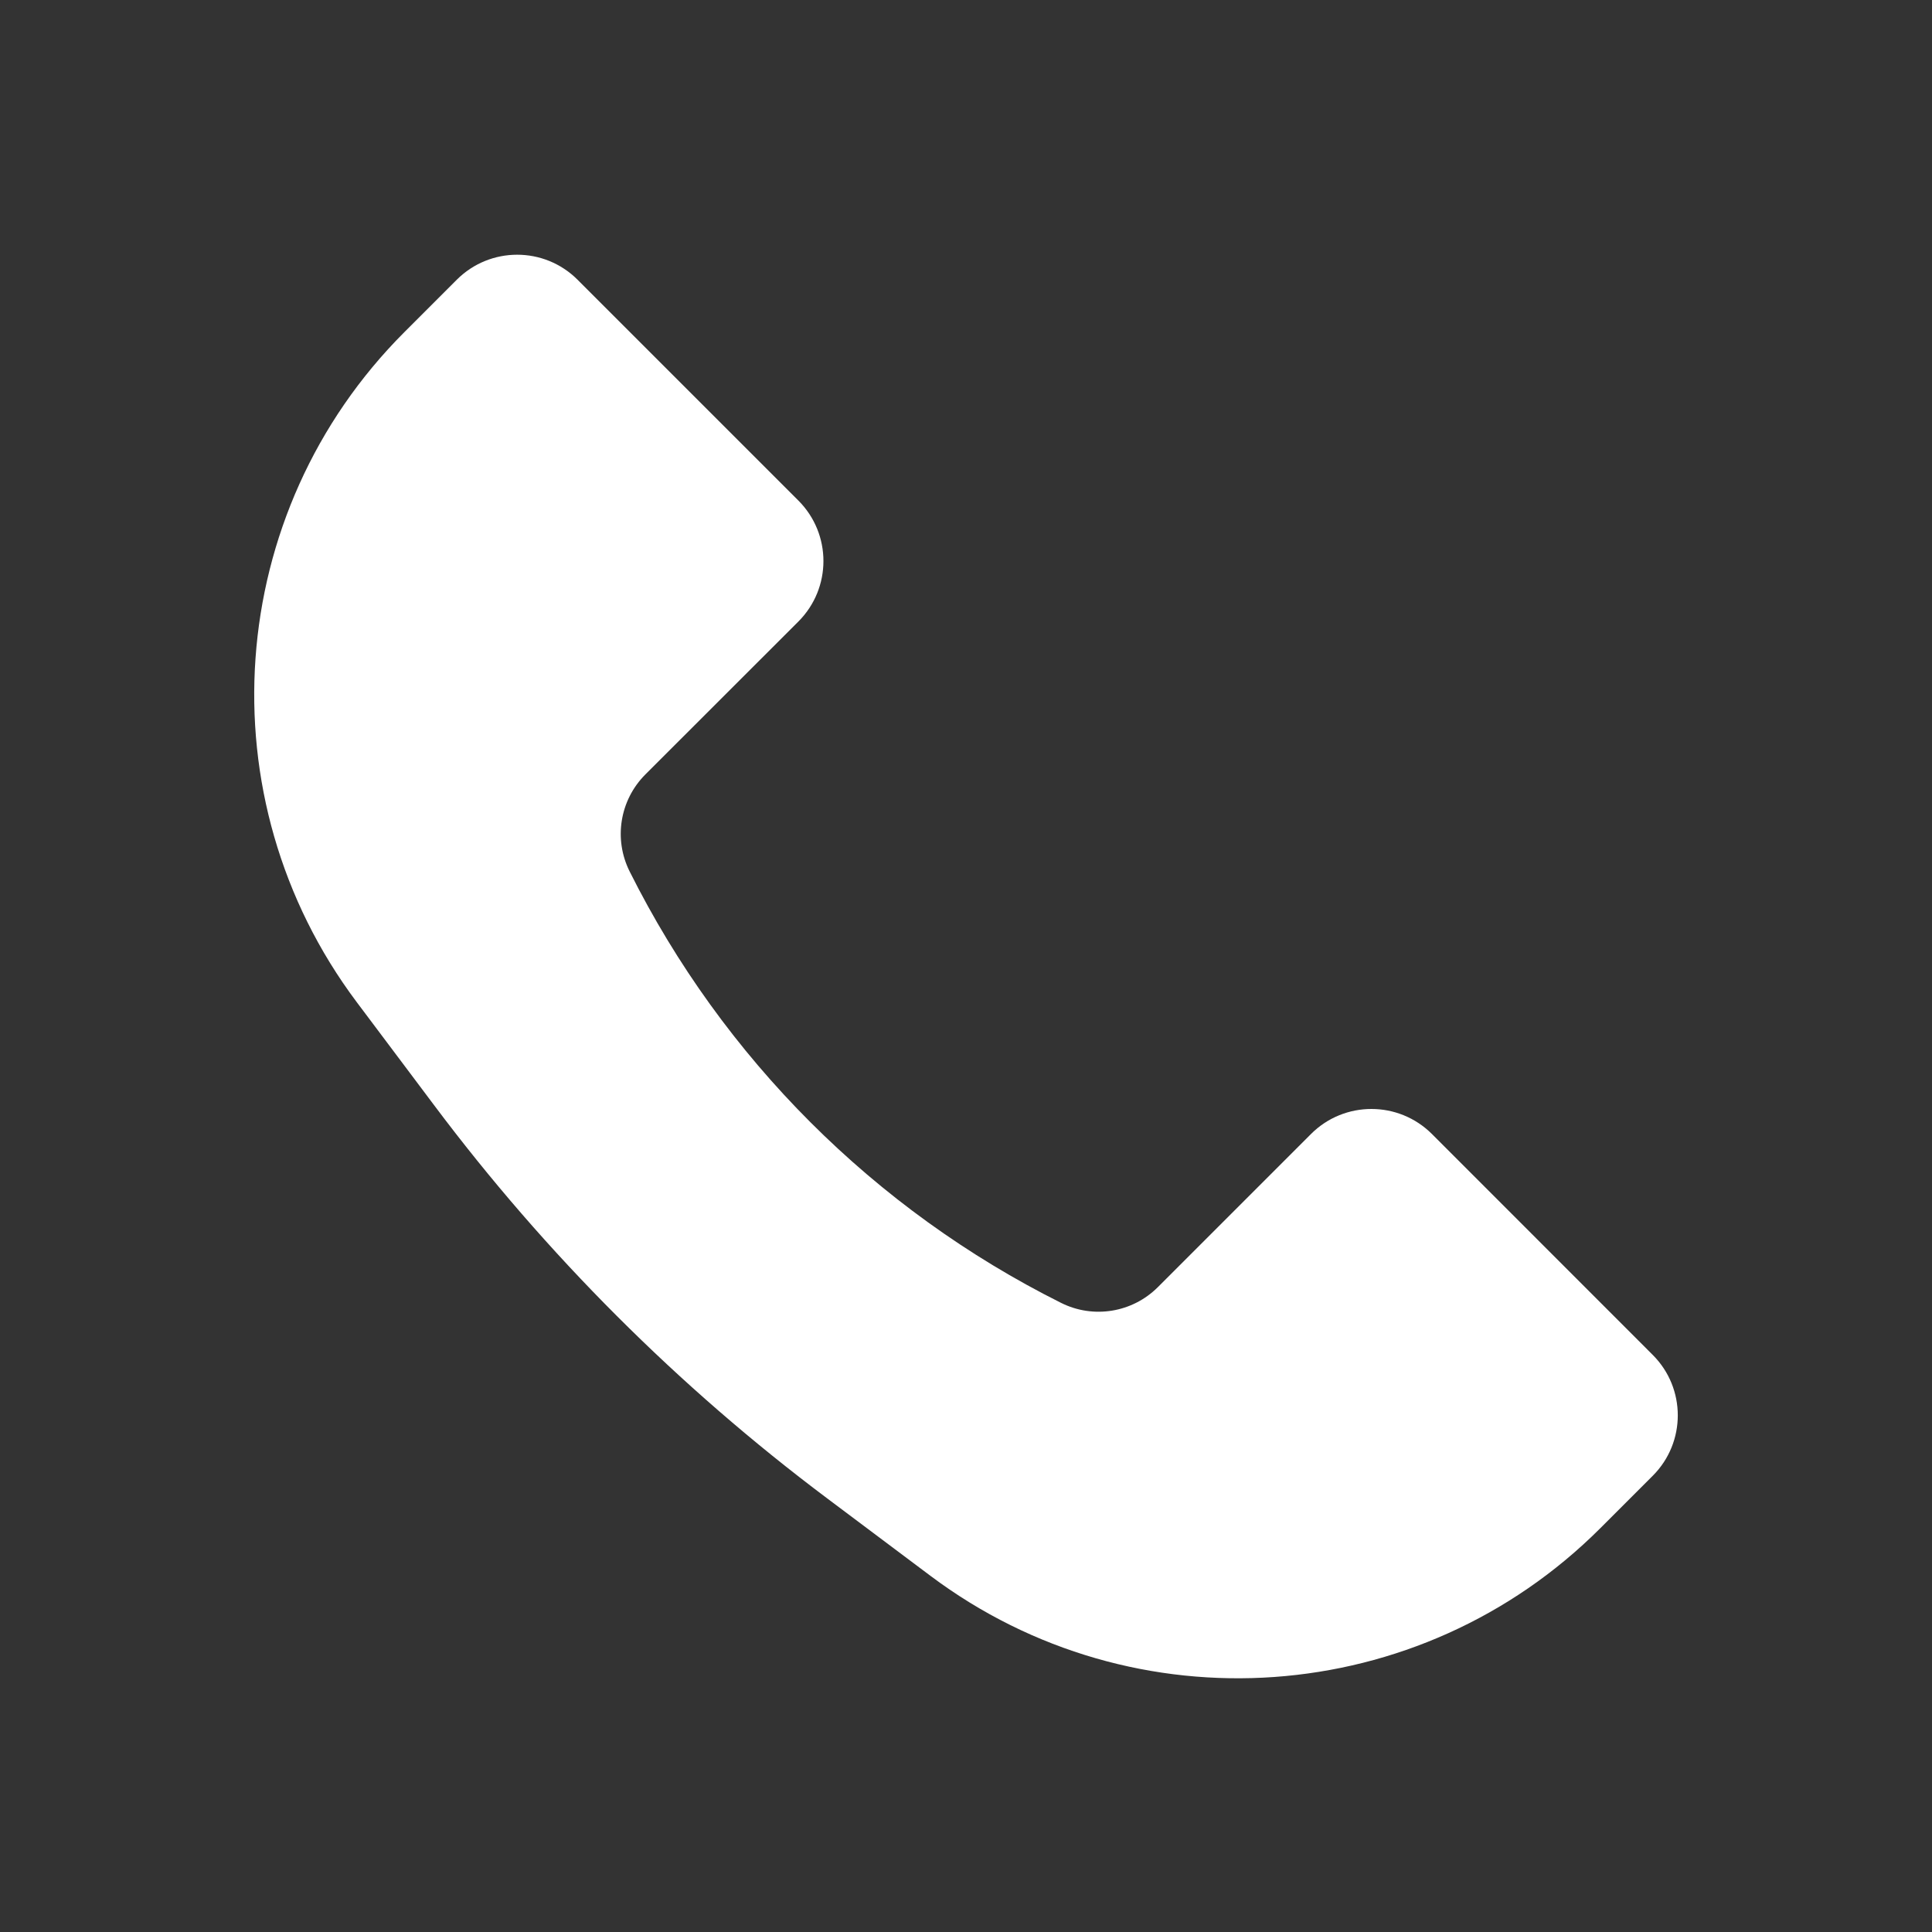 <?xml version="1.0" encoding="UTF-8"?> <svg xmlns="http://www.w3.org/2000/svg" width="19" height="19" viewBox="0 0 19 19" fill="none"><rect x="0" y="0" width="19" height="19" fill="#333333" stroke="none"/><path d="M3.977 3.266L4.492 2.751C4.82 2.423 5.352 2.423 5.68 2.751L7.852 4.923C8.18 5.252 8.18 5.783 7.852 6.112L6.346 7.617C6.095 7.869 6.033 8.252 6.192 8.57C7.11 10.406 8.599 11.895 10.435 12.813C10.753 12.972 11.136 12.909 11.387 12.658L12.893 11.152C13.221 10.824 13.753 10.824 14.082 11.152L16.254 13.325C16.582 13.653 16.582 14.185 16.254 14.513L15.739 15.028C13.965 16.802 11.156 17.002 9.15 15.497L8.134 14.735C6.67 13.637 5.368 12.335 4.27 10.87L3.508 9.855C2.003 7.848 2.203 5.04 3.977 3.266Z" fill="white"></path></svg> 